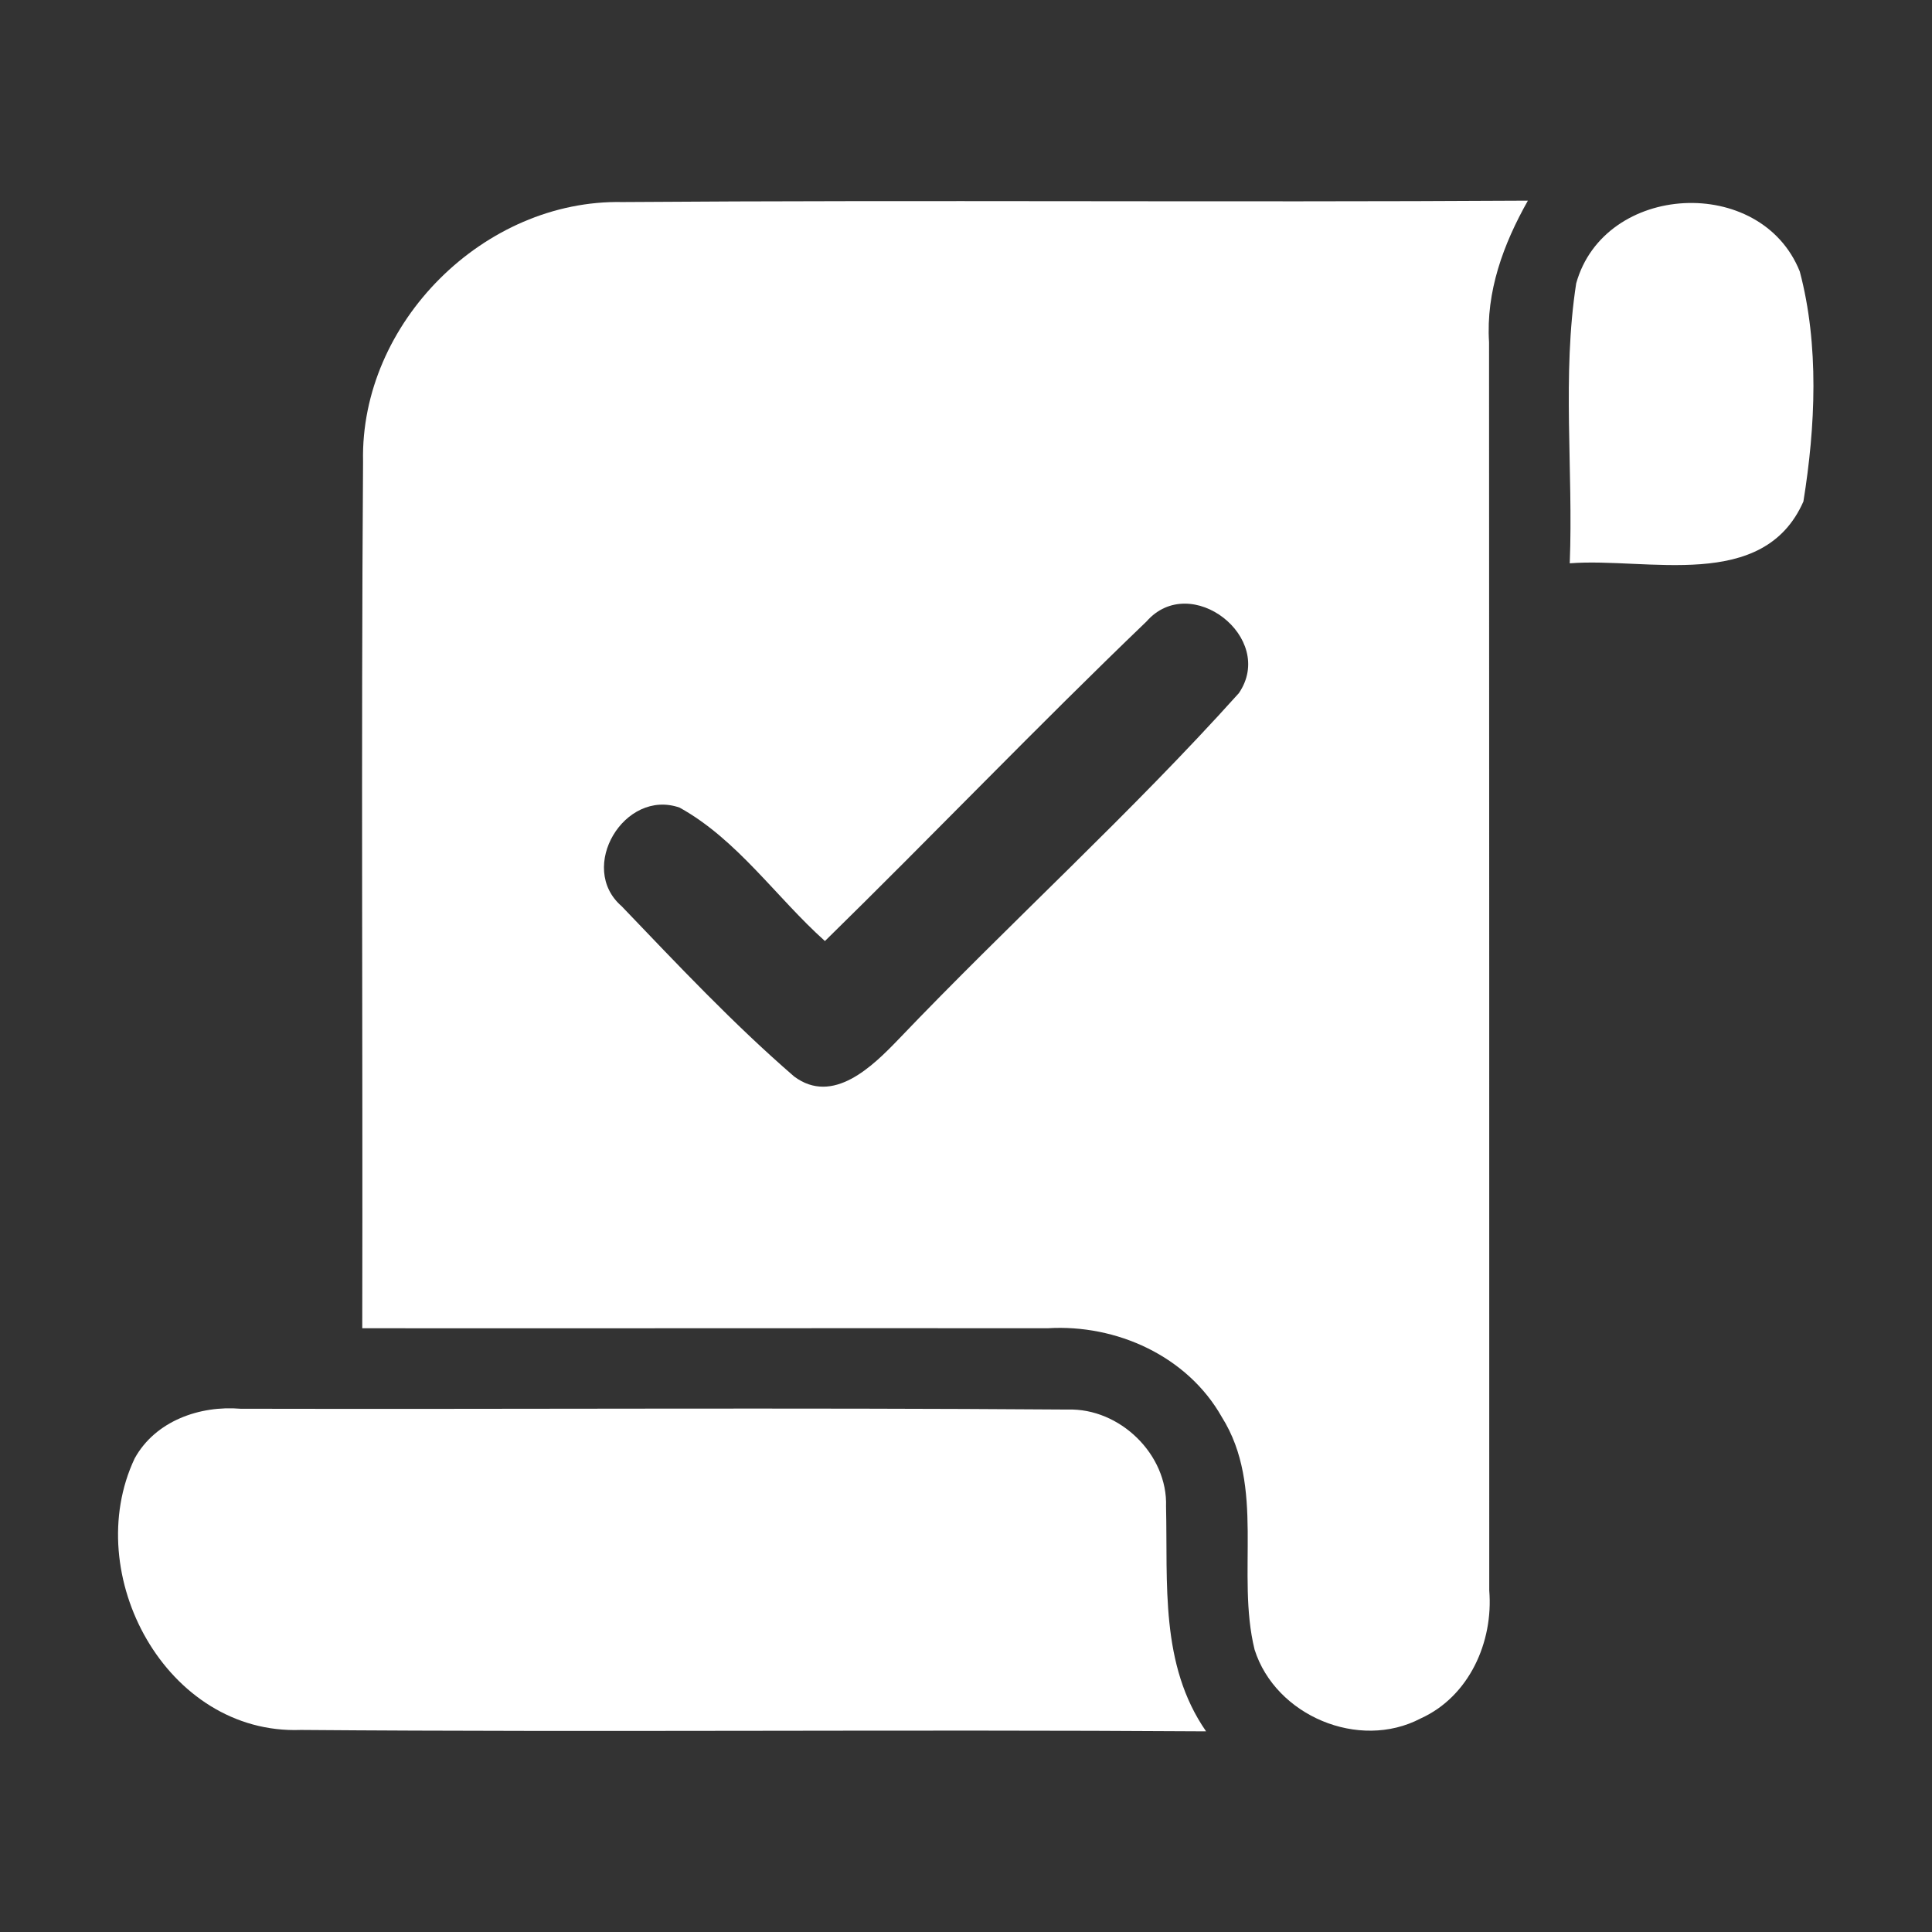 <?xml version="1.0" encoding="UTF-8"?> <svg xmlns="http://www.w3.org/2000/svg" width="96pt" height="96pt" viewBox="0 0 96 96" version="1.1"><rect x="0" y="0" width="96" height="96" fill="#333333" stroke="none"/><g id="#ffffffff"><path fill="#ffffff" opacity="1.00" d=" M 18.04 22.93 C 17.89 16.05 24.05 9.90 30.93 10.04 C 45.92 9.93 60.92 10.06 75.92 9.97 C 74.70 12.13 73.83 14.49 73.99 17.01 C 74.00 37.69 74.00 58.36 74.00 79.03 C 74.21 81.59 73.00 84.30 70.59 85.39 C 67.52 87.00 63.38 85.25 62.34 81.97 C 61.41 78.19 62.90 73.89 60.71 70.41 C 59.00 67.38 55.47 65.79 52.06 66.00 C 40.71 65.99 29.35 66.01 18.00 66.00 C 18.03 51.65 17.94 37.29 18.04 22.93 M 56.97 30.88 C 51.55 36.08 46.35 41.51 40.99 46.76 C 38.57 44.59 36.64 41.72 33.77 40.13 C 31.03 39.17 28.67 43.11 30.89 45.03 C 33.66 47.92 36.43 50.87 39.46 53.49 C 41.39 54.93 43.36 52.98 44.64 51.65 C 50.20 45.83 56.19 40.42 61.56 34.44 C 63.43 31.69 59.16 28.38 56.97 30.88 Z"></path><path fill="#ffffff" opacity="1.00" d=" M 78.32 14.08 C 79.72 9.07 87.50 8.66 89.43 13.49 C 90.40 17.15 90.21 21.20 89.61 24.92 C 87.62 29.43 81.87 27.69 78.00 27.99 C 78.18 23.36 77.61 18.67 78.32 14.08 Z"></path><path fill="#ffffff" opacity="1.00" d=" M 6.69 72.47 C 7.72 70.60 9.93 69.83 11.96 70.00 C 25.66 70.03 39.36 69.94 53.06 70.04 C 55.64 69.96 58.03 72.27 57.94 74.86 C 58.03 78.67 57.63 82.72 59.93 86.03 C 44.94 85.93 29.94 86.08 14.95 85.96 C 8.26 86.21 3.98 78.22 6.69 72.47 Z"></path></g></svg> 